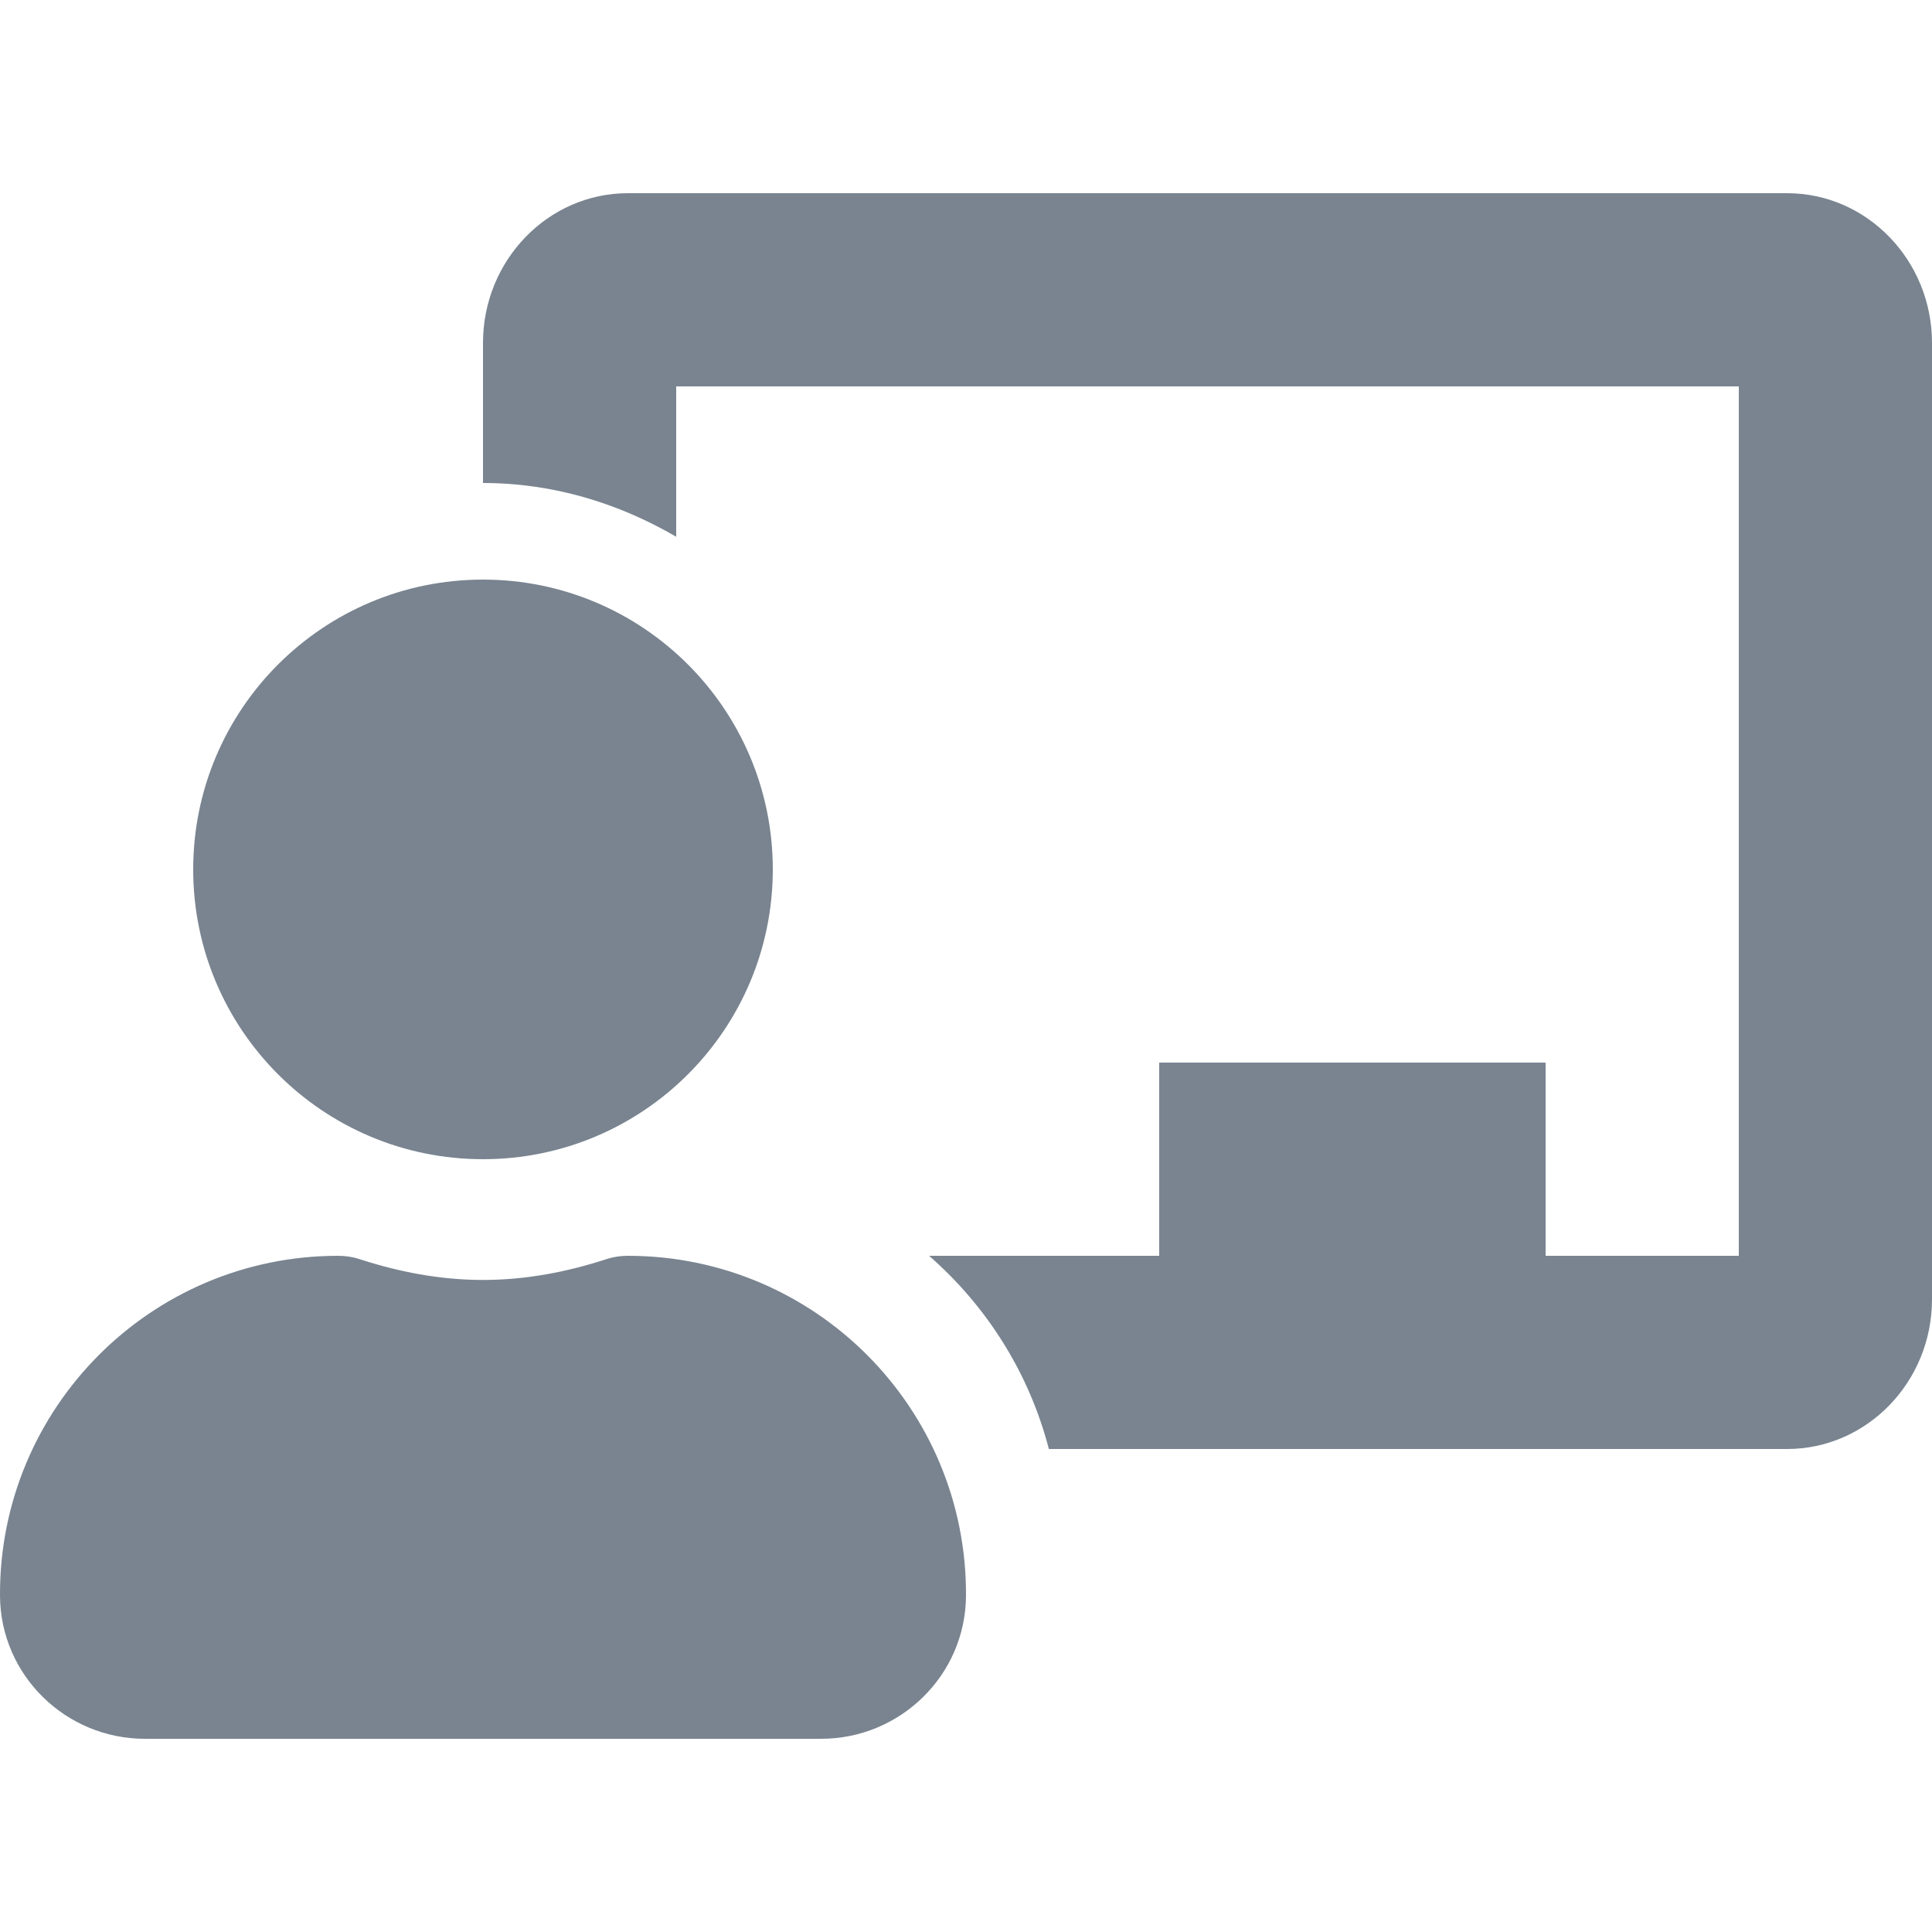 <svg width="28" height="28" viewBox="0 0 28 28" fill="none" xmlns="http://www.w3.org/2000/svg">
<g clip-path="url(#clip0_793_6205)">
<path d="M9.1 18.2C8.996 18.2 8.891 18.215 8.791 18.248C8.224 18.432 7.628 18.55 7 18.55C6.372 18.55 5.776 18.432 5.209 18.248C5.109 18.215 5.005 18.2 4.9 18.2C2.185 18.2 -0.014 20.409 7.06772e-05 23.127C0.006 24.276 0.951 25.2 2.1 25.2H11.9C13.049 25.2 13.994 24.276 14 23.127C14.014 20.409 11.815 18.2 9.1 18.2ZM7 16.8C9.32 16.8 11.2 14.92 11.2 12.6C11.2 10.28 9.32 8.4 7 8.4C4.68 8.4 2.8 10.28 2.8 12.6C2.8 14.92 4.68 16.8 7 16.8ZM25.9 2.8H9.1C7.942 2.8 7 3.773 7 4.97V7C8.025 7 8.973 7.297 9.8 7.779V5.6H25.2V18.2H22.4V15.4H16.8V18.2H13.465C14.3 18.93 14.914 19.895 15.201 21H25.9C27.058 21 28 20.027 28 18.831V4.97C28 3.773 27.058 2.8 25.9 2.8Z" fill="#798490"/>
</g>
<defs>
<clipPath id="clip0_793_6205">
<rect width="28" height="28" fill="white"/>
</clipPath>
</defs>
</svg>

